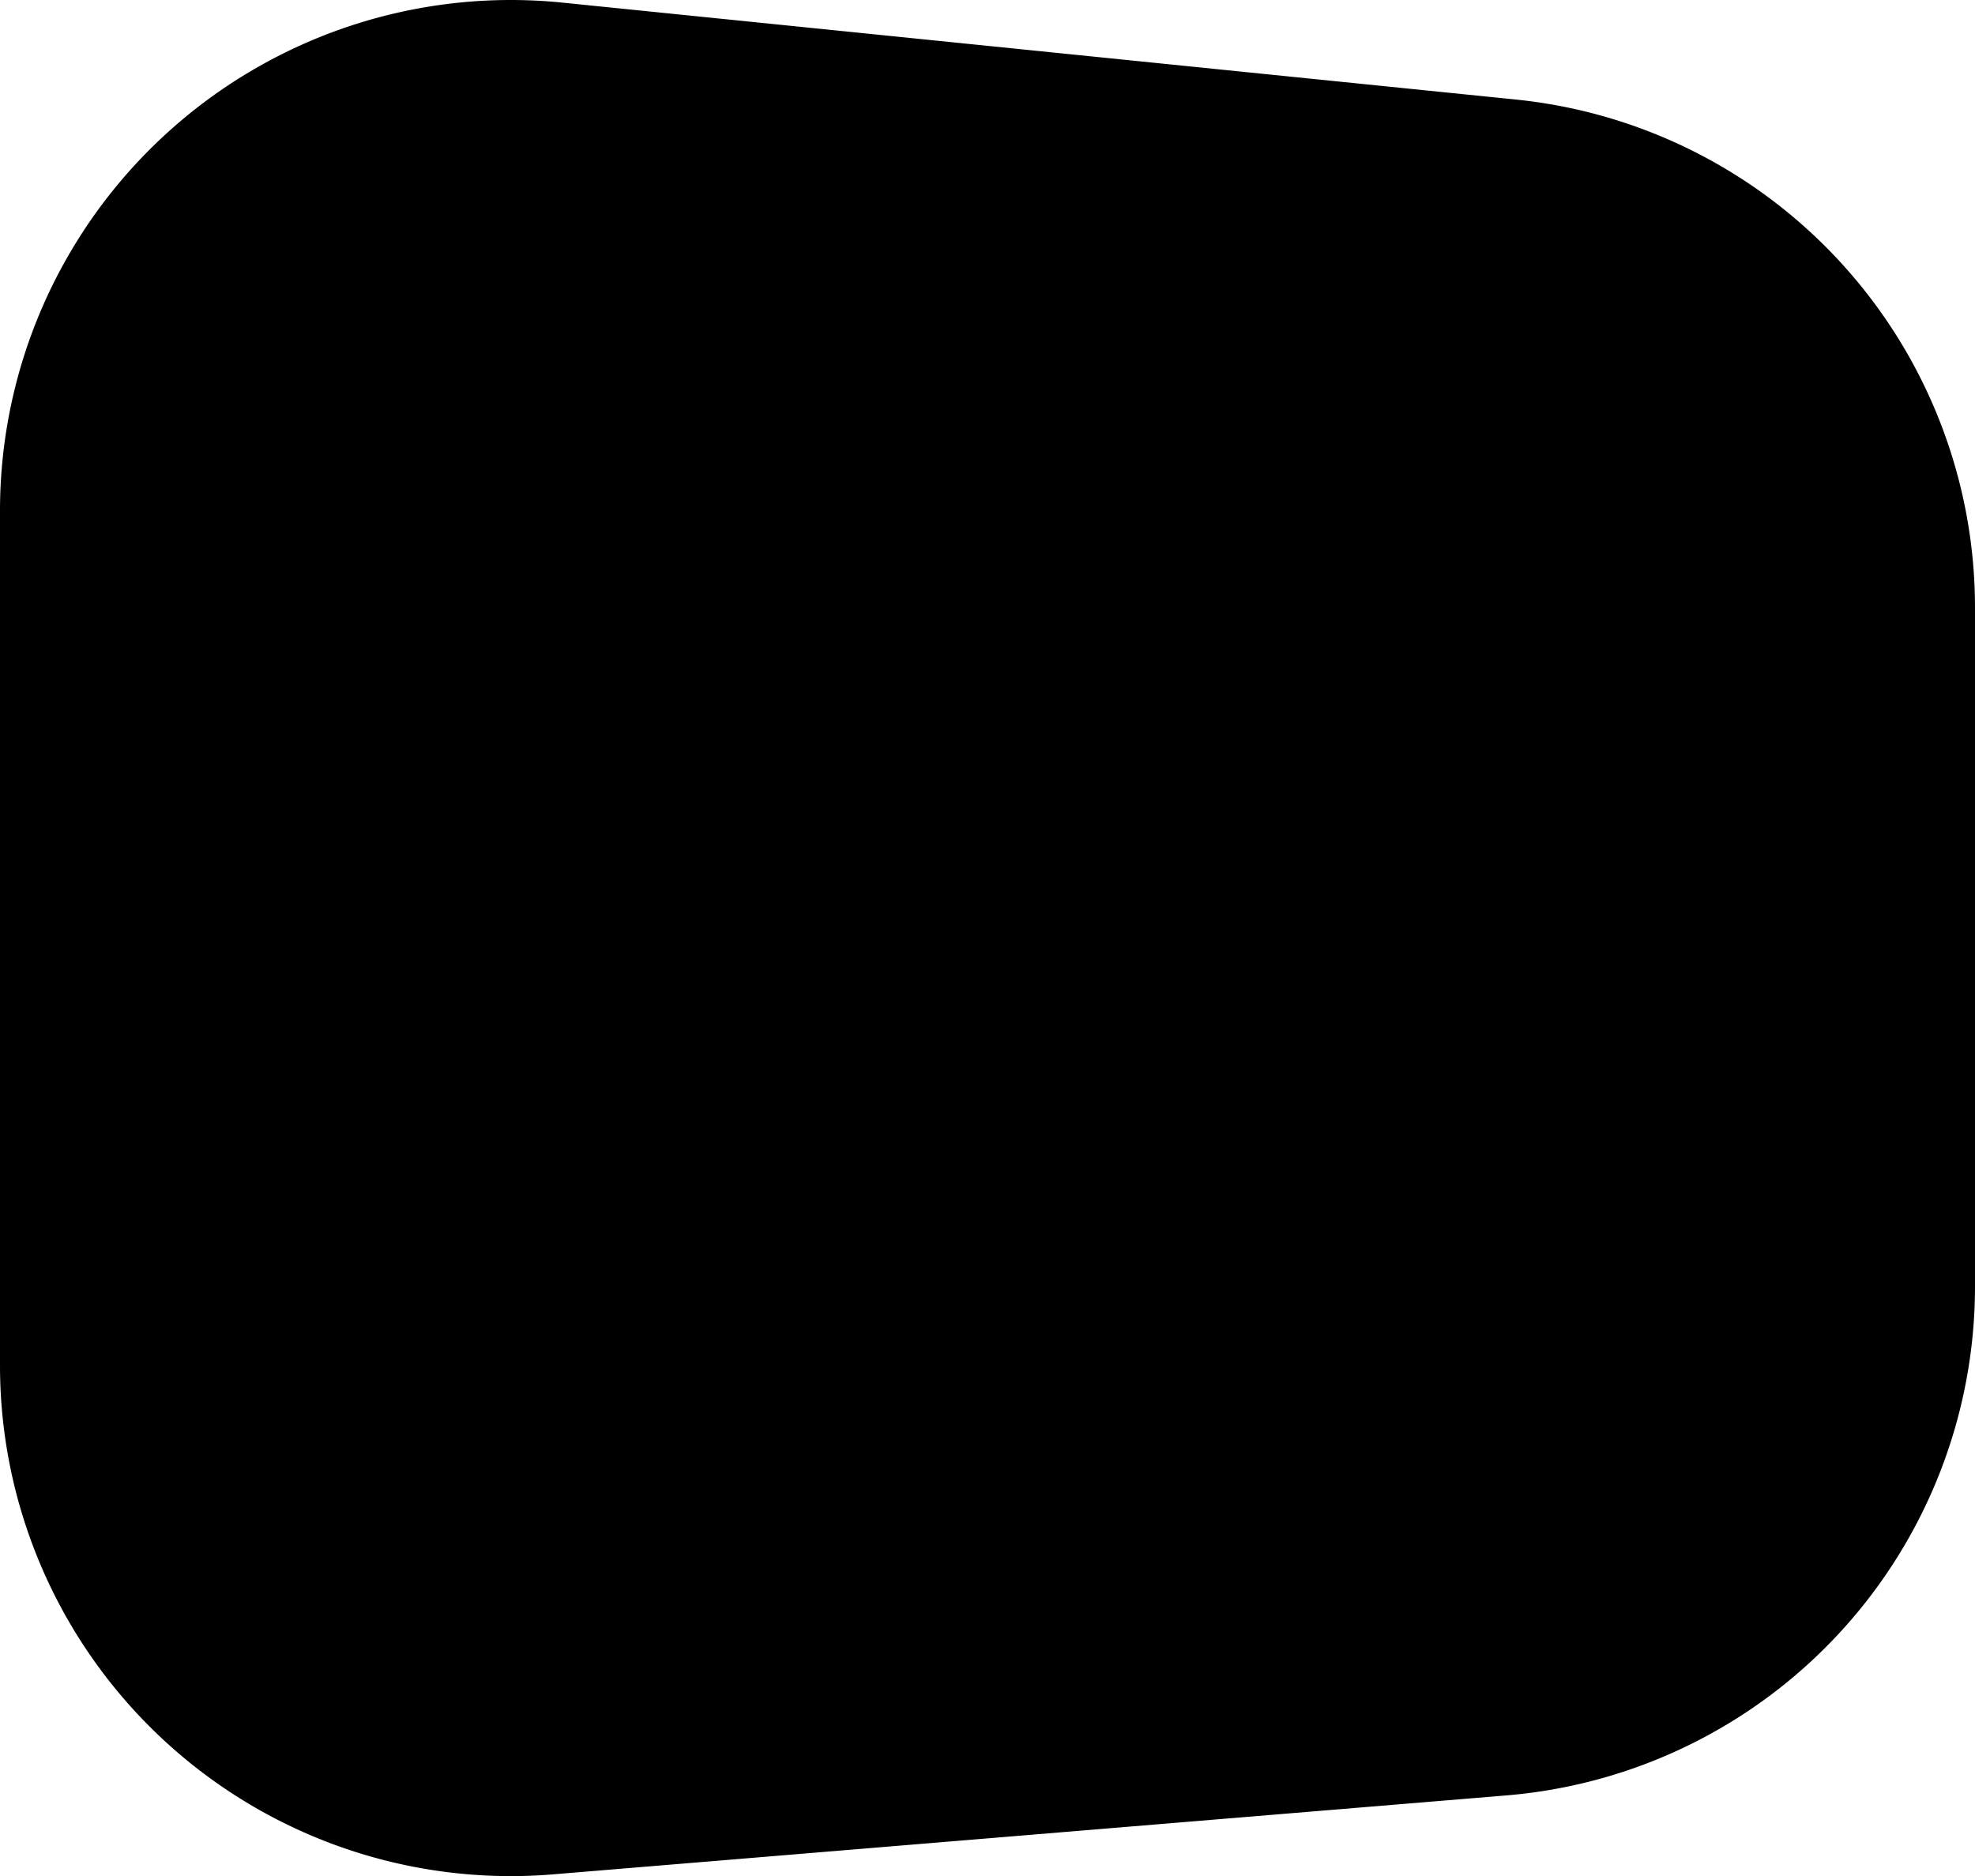 <svg xmlns="http://www.w3.org/2000/svg" id="ae7fc896-9af8-40b0-952c-a7363b493a51" data-name="Layer 1" width="58" height="55.104" viewBox="0 0 58 55.104"><path d="M44.518,3.527,16.518.68A15.001,15.001,0,0,0,0,15.603V40.706q0,.62.051,1.238A15,15,0,0,0,16.238,55.655l28-2.319A15,15,0,0,0,58,38.388V18.45A15,15,0,0,0,44.518,3.527Z" transform="translate(0 -0.603)" style="fill-rule:evenodd"></path></svg>